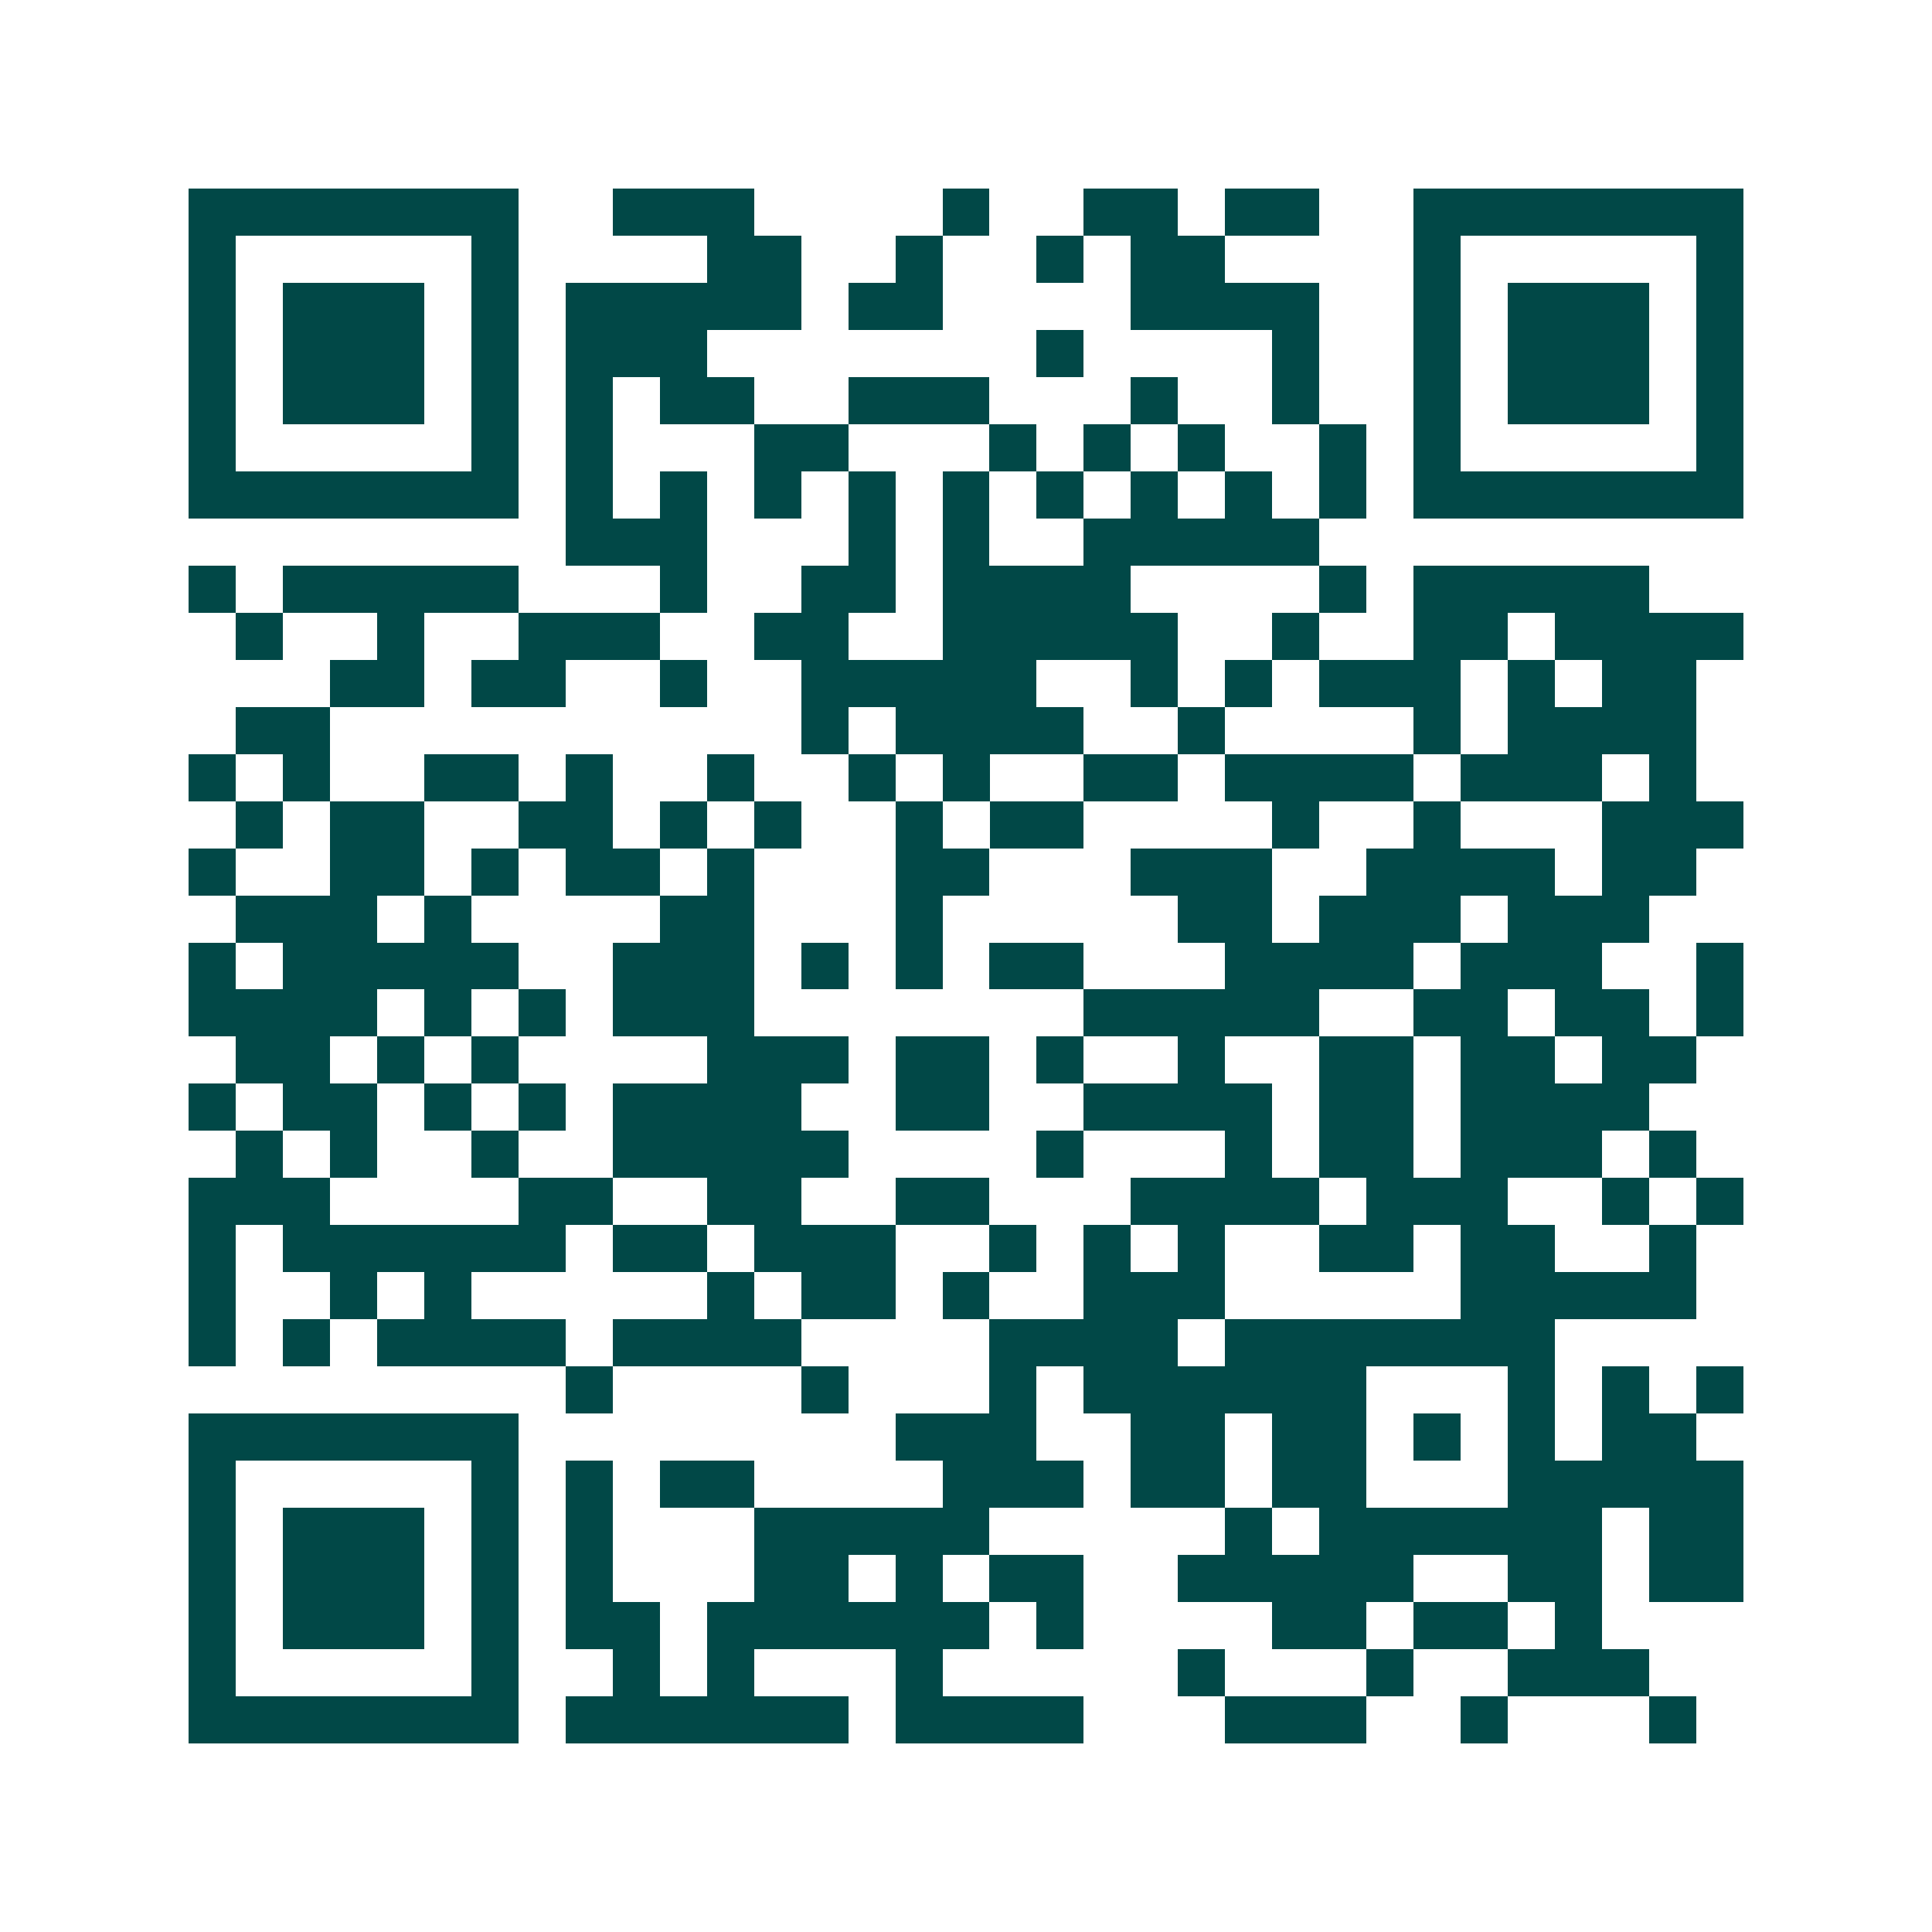 <svg xmlns="http://www.w3.org/2000/svg" width="200" height="200" viewBox="0 0 41 41" shape-rendering="crispEdges"><path fill="#ffffff" d="M0 0h41v41H0z"/><path stroke="#014847" d="M4 4.5h7m2 0h3m4 0h1m2 0h2m1 0h2m2 0h7M4 5.5h1m5 0h1m4 0h2m2 0h1m2 0h1m1 0h2m4 0h1m5 0h1M4 6.5h1m1 0h3m1 0h1m1 0h5m1 0h2m4 0h4m2 0h1m1 0h3m1 0h1M4 7.5h1m1 0h3m1 0h1m1 0h3m7 0h1m4 0h1m2 0h1m1 0h3m1 0h1M4 8.5h1m1 0h3m1 0h1m1 0h1m1 0h2m2 0h3m3 0h1m2 0h1m2 0h1m1 0h3m1 0h1M4 9.5h1m5 0h1m1 0h1m3 0h2m3 0h1m1 0h1m1 0h1m2 0h1m1 0h1m5 0h1M4 10.5h7m1 0h1m1 0h1m1 0h1m1 0h1m1 0h1m1 0h1m1 0h1m1 0h1m1 0h1m1 0h7M12 11.5h3m3 0h1m1 0h1m2 0h5M4 12.5h1m1 0h5m3 0h1m2 0h2m1 0h4m4 0h1m1 0h5M5 13.5h1m2 0h1m2 0h3m2 0h2m2 0h5m2 0h1m2 0h2m1 0h4M7 14.5h2m1 0h2m2 0h1m2 0h5m2 0h1m1 0h1m1 0h3m1 0h1m1 0h2M5 15.5h2m10 0h1m1 0h4m2 0h1m4 0h1m1 0h4M4 16.5h1m1 0h1m2 0h2m1 0h1m2 0h1m2 0h1m1 0h1m2 0h2m1 0h4m1 0h3m1 0h1M5 17.5h1m1 0h2m2 0h2m1 0h1m1 0h1m2 0h1m1 0h2m4 0h1m2 0h1m3 0h3M4 18.5h1m2 0h2m1 0h1m1 0h2m1 0h1m3 0h2m3 0h3m2 0h4m1 0h2M5 19.5h3m1 0h1m4 0h2m3 0h1m5 0h2m1 0h3m1 0h3M4 20.5h1m1 0h5m2 0h3m1 0h1m1 0h1m1 0h2m3 0h4m1 0h3m2 0h1M4 21.5h4m1 0h1m1 0h1m1 0h3m7 0h5m2 0h2m1 0h2m1 0h1M5 22.5h2m1 0h1m1 0h1m4 0h3m1 0h2m1 0h1m2 0h1m2 0h2m1 0h2m1 0h2M4 23.5h1m1 0h2m1 0h1m1 0h1m1 0h4m2 0h2m2 0h4m1 0h2m1 0h4M5 24.5h1m1 0h1m2 0h1m2 0h5m4 0h1m3 0h1m1 0h2m1 0h3m1 0h1M4 25.5h3m4 0h2m2 0h2m2 0h2m3 0h4m1 0h3m2 0h1m1 0h1M4 26.5h1m1 0h6m1 0h2m1 0h3m2 0h1m1 0h1m1 0h1m2 0h2m1 0h2m2 0h1M4 27.5h1m2 0h1m1 0h1m5 0h1m1 0h2m1 0h1m2 0h3m5 0h5M4 28.5h1m1 0h1m1 0h4m1 0h4m4 0h4m1 0h7M12 29.5h1m4 0h1m3 0h1m1 0h6m3 0h1m1 0h1m1 0h1M4 30.5h7m8 0h3m2 0h2m1 0h2m1 0h1m1 0h1m1 0h2M4 31.5h1m5 0h1m1 0h1m1 0h2m4 0h3m1 0h2m1 0h2m3 0h5M4 32.5h1m1 0h3m1 0h1m1 0h1m3 0h5m5 0h1m1 0h6m1 0h2M4 33.5h1m1 0h3m1 0h1m1 0h1m3 0h2m1 0h1m1 0h2m2 0h5m2 0h2m1 0h2M4 34.5h1m1 0h3m1 0h1m1 0h2m1 0h6m1 0h1m4 0h2m1 0h2m1 0h1M4 35.5h1m5 0h1m2 0h1m1 0h1m3 0h1m5 0h1m3 0h1m2 0h3M4 36.5h7m1 0h6m1 0h4m3 0h3m2 0h1m3 0h1"/></svg>
